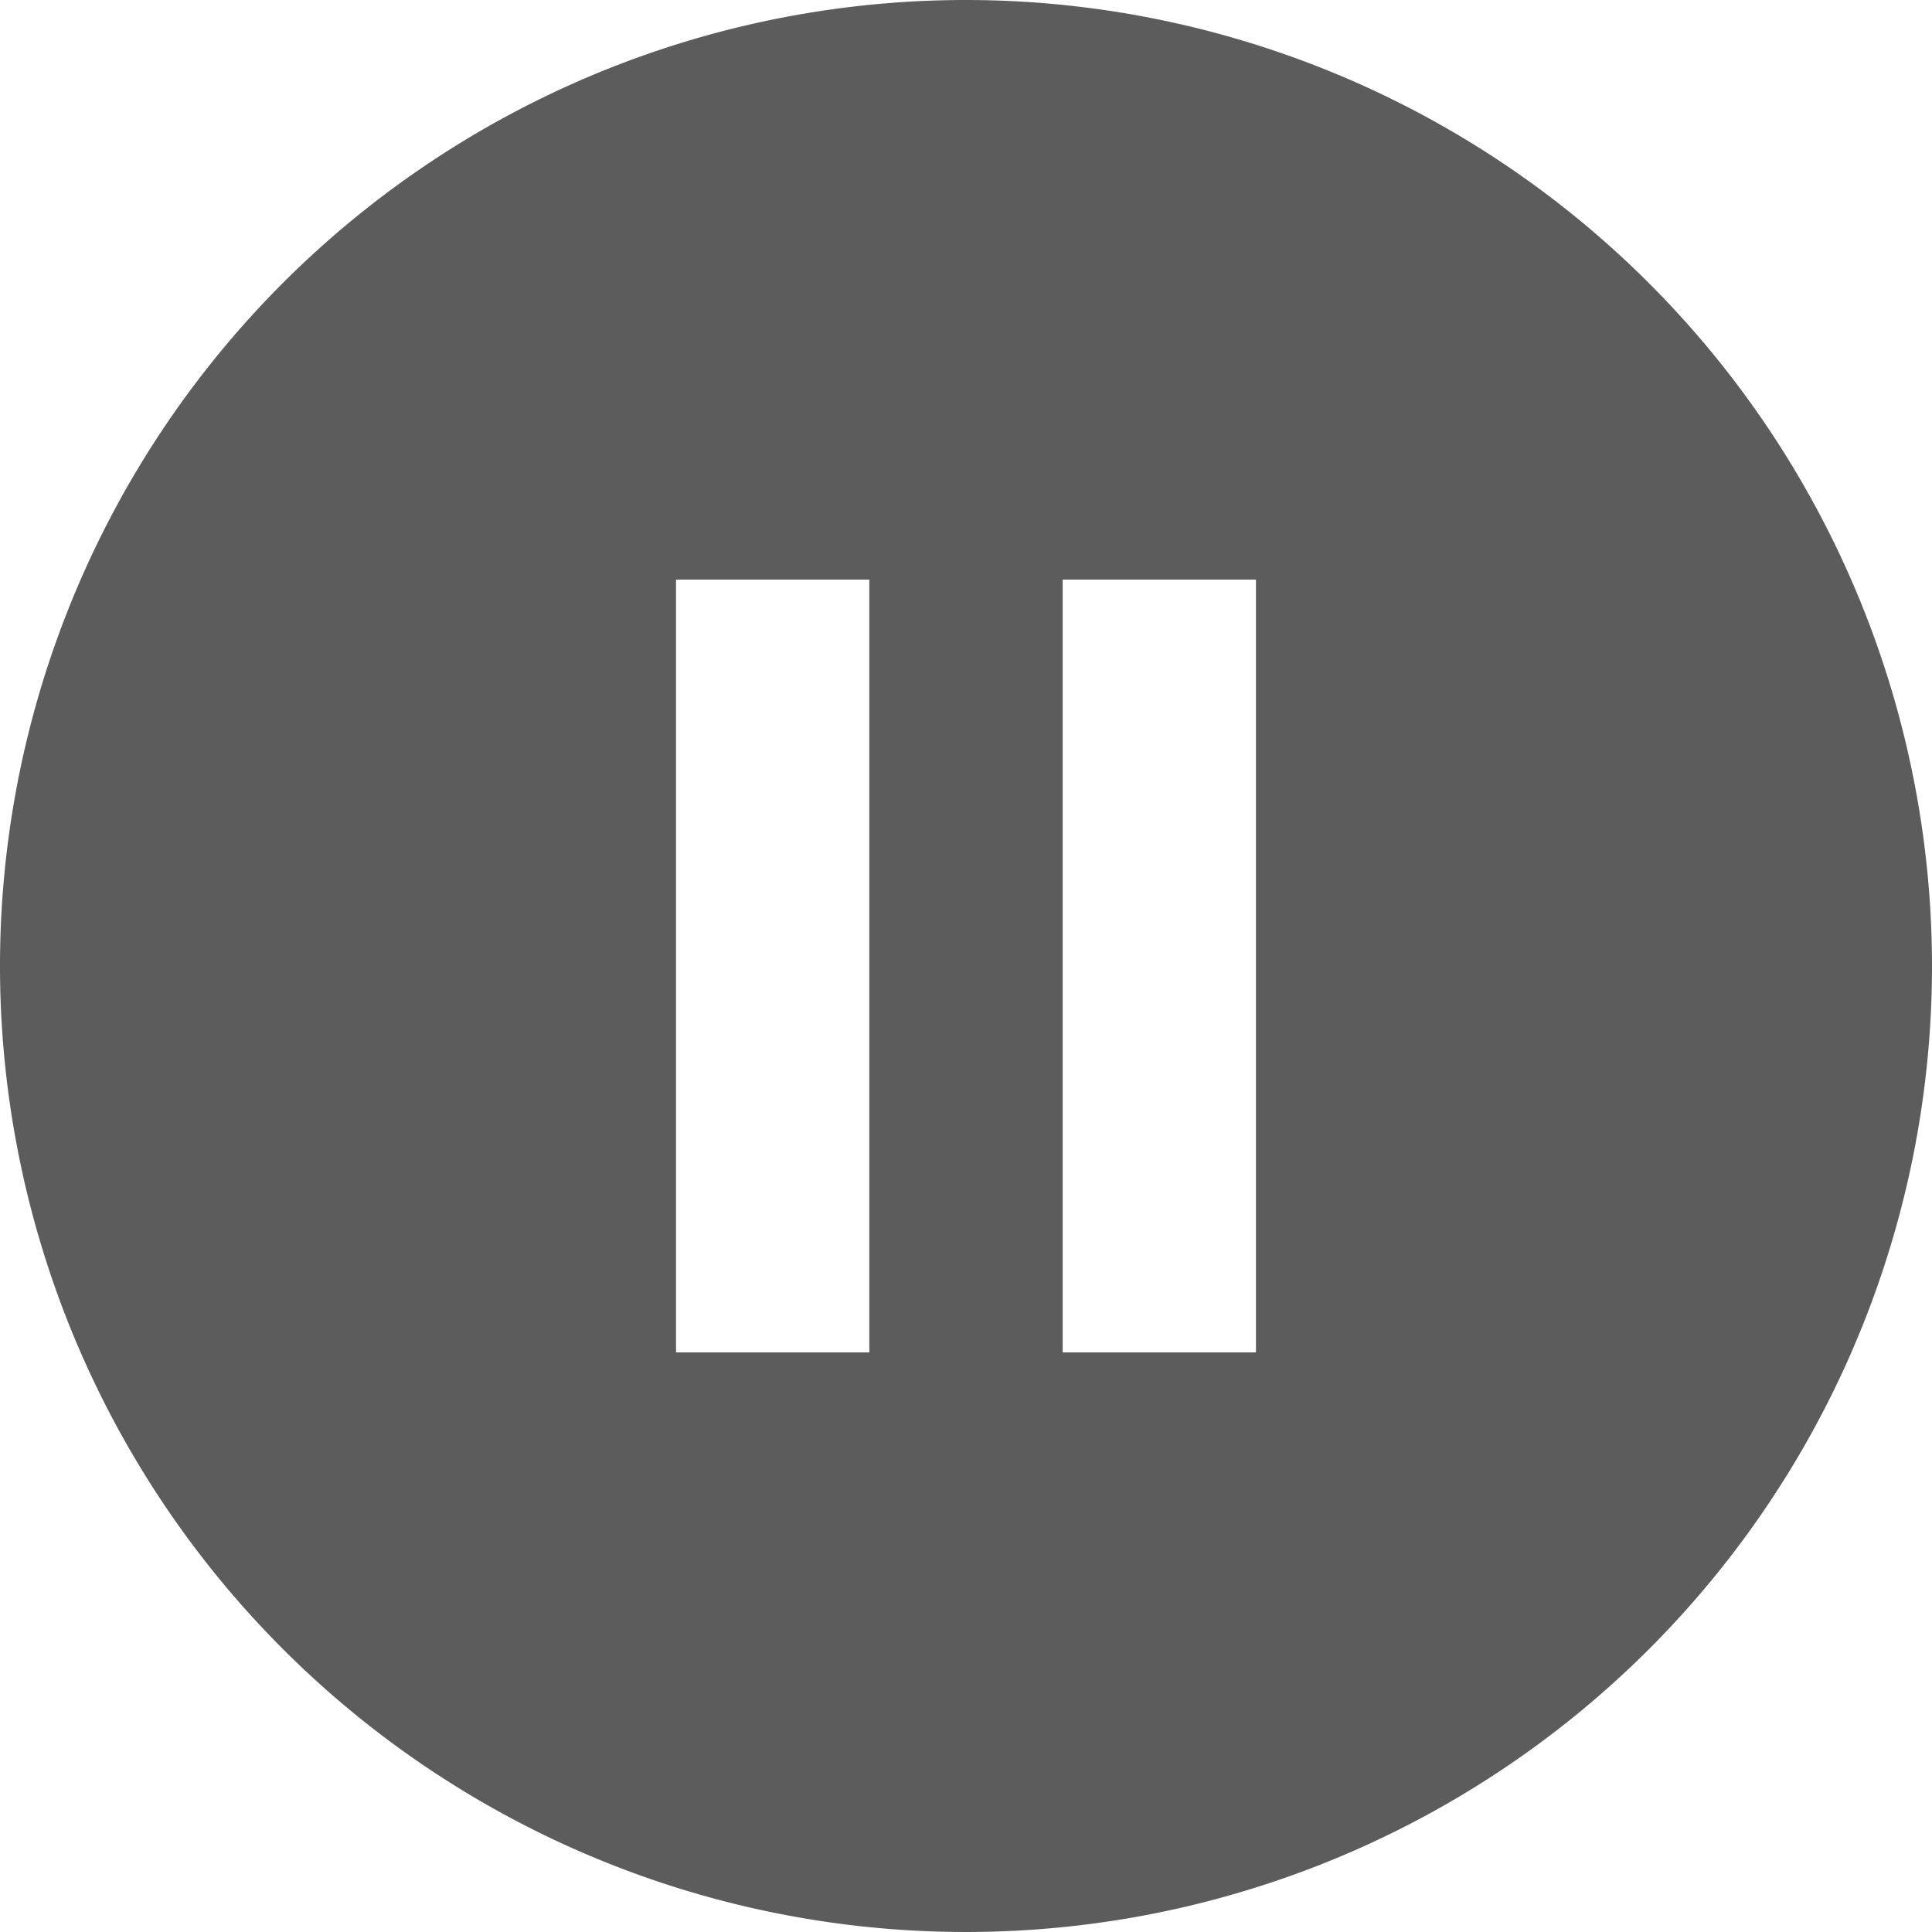 <svg xmlns="http://www.w3.org/2000/svg" width="33.98" height="33.98" viewBox="0 0 33.98 33.98">
  <path id="Icon_material-pause-circle-filled" data-name="Icon material-pause-circle-filled" d="M19.99,3A16.99,16.99,0,1,0,36.98,19.99,17,17,0,0,0,19.99,3Zm-1.7,23.786h-3.4V13.194h3.4Zm6.8,0h-3.4V13.194h3.4Z" transform="translate(-3 -3)" fill="#5c5c5c"/>
</svg>
